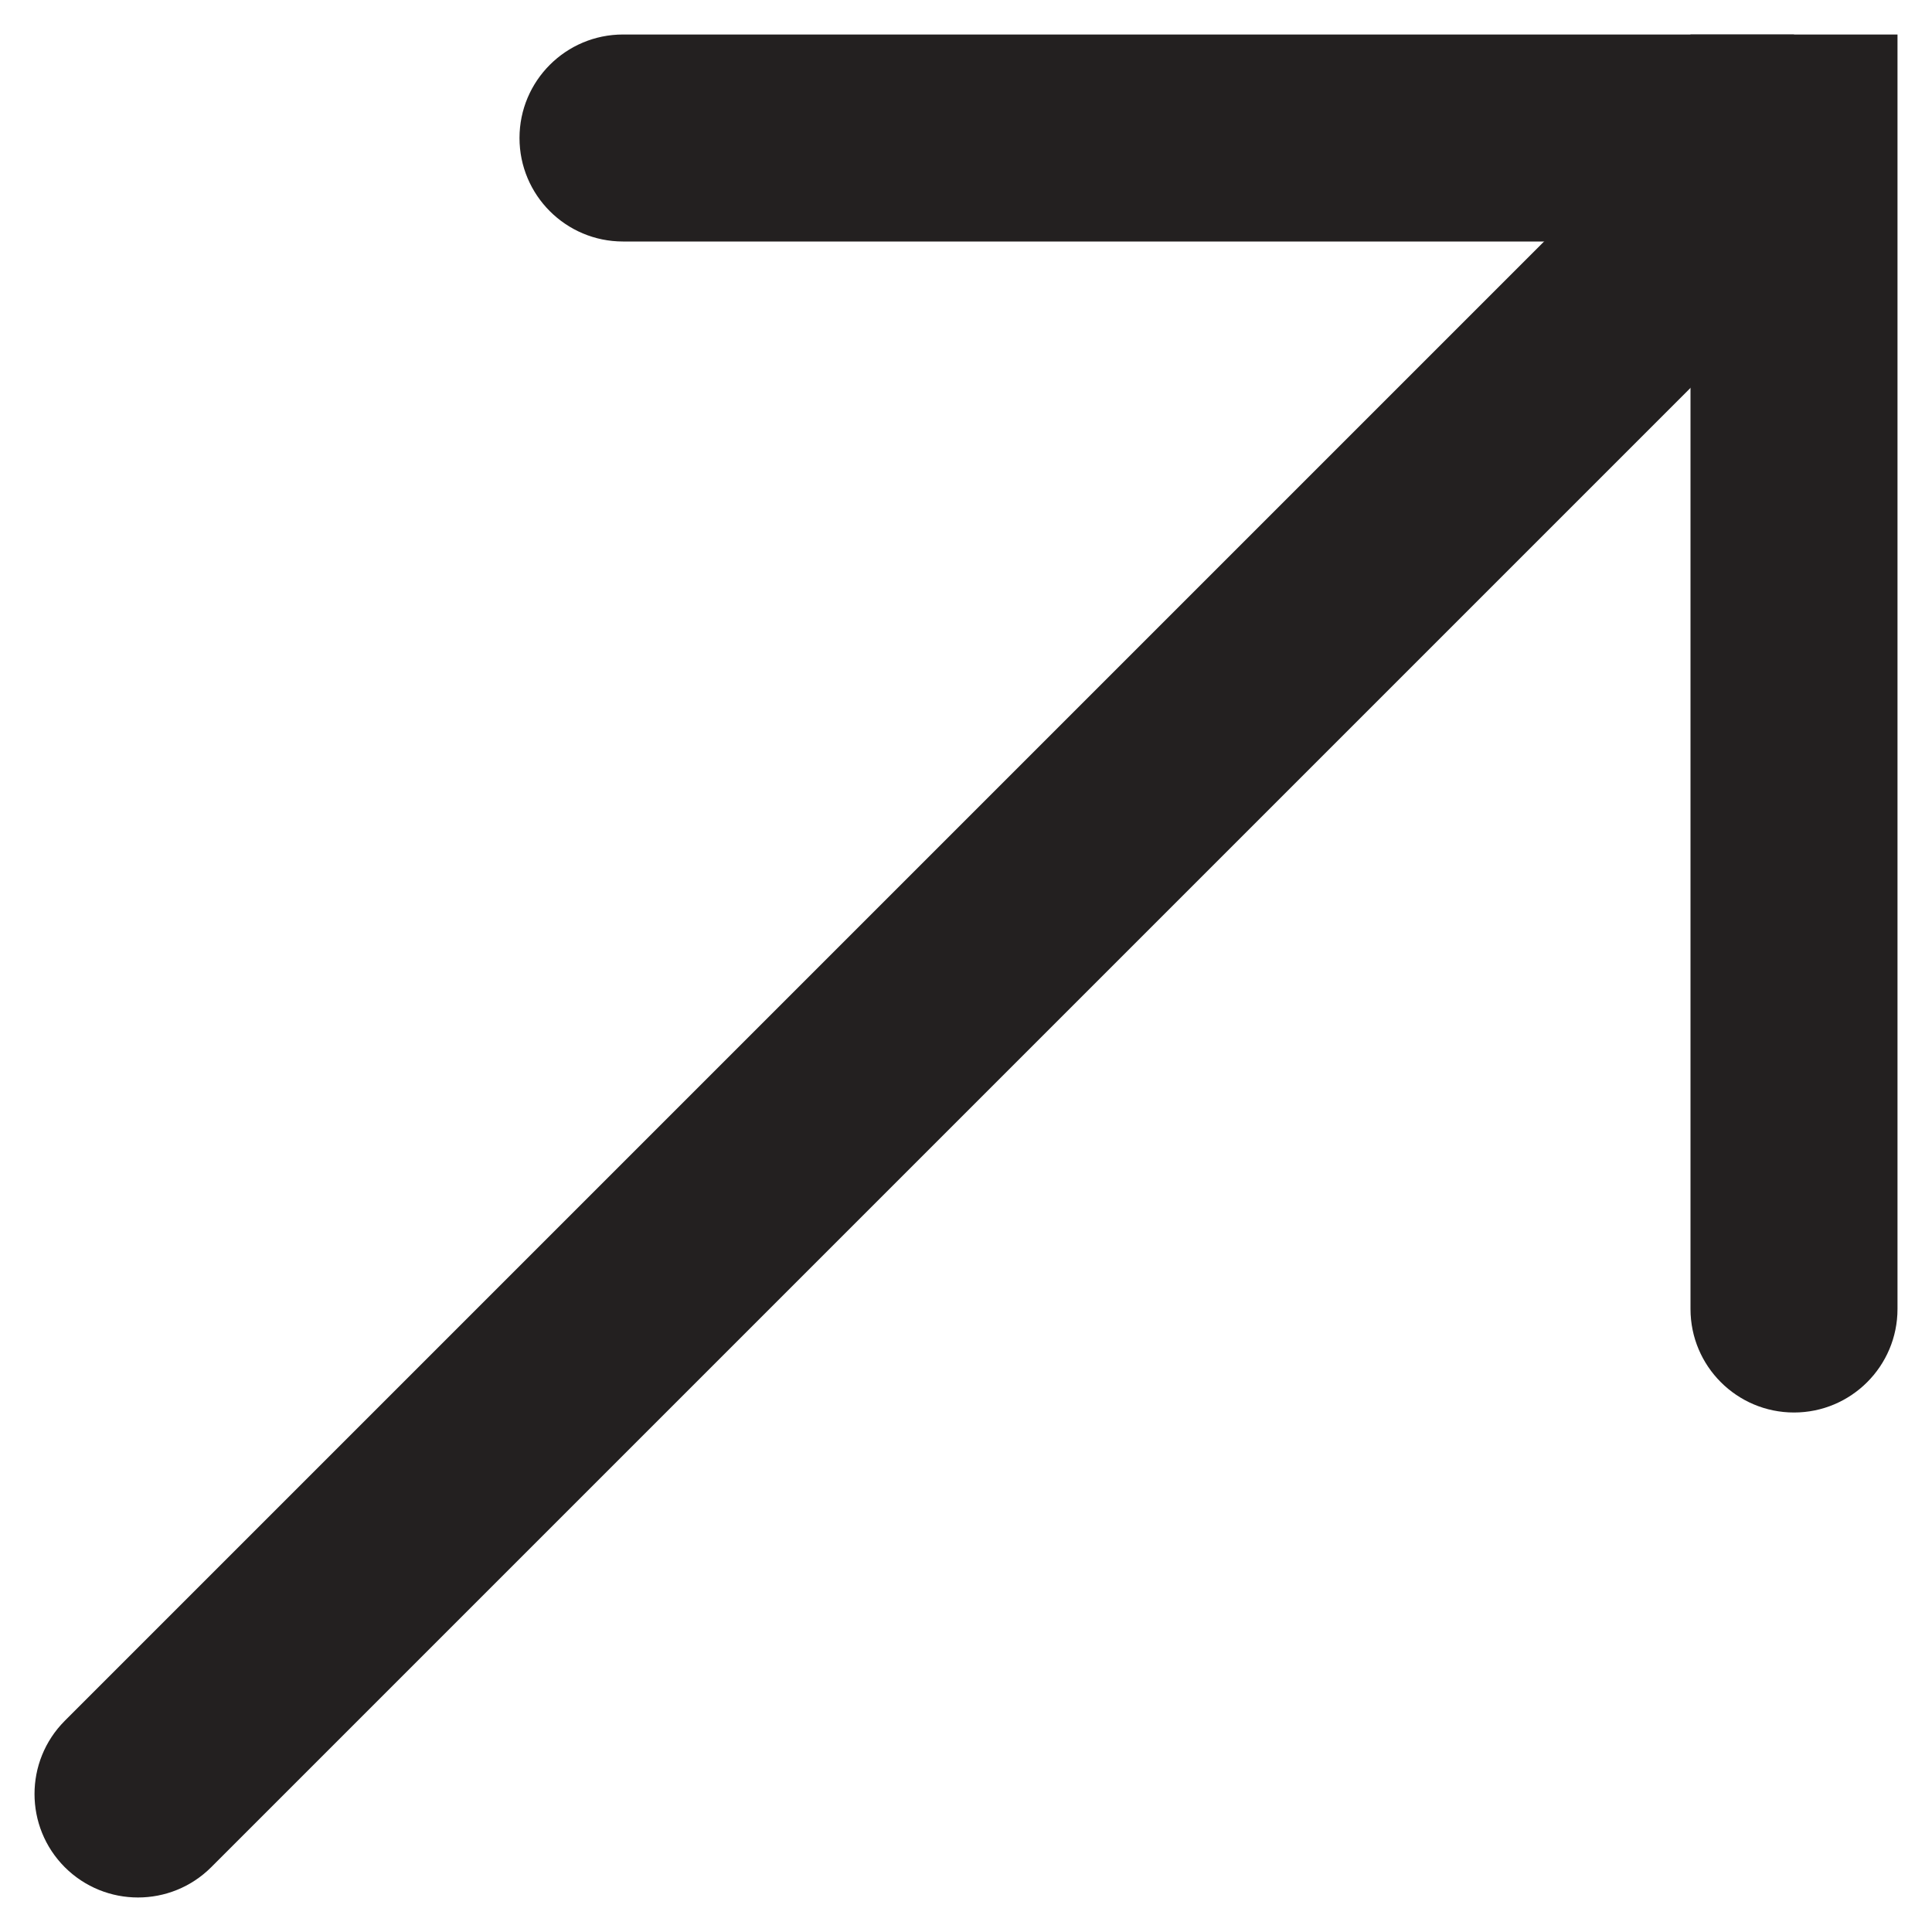 <svg width="28" height="28" viewBox="0 0 28 28" fill="none" xmlns="http://www.w3.org/2000/svg"><path d="M9.029 0.5C8.201 0.5 7.529 1.172 7.529 2C7.529 2.828 8.201 3.5 9.029 3.5V0.5ZM9.029 3.5H26V0.5H9.029V3.5Z" fill="#232020"/><path d="M27.5 2L27.5 0.5L24.5 0.5L24.5 2L27.5 2ZM24.5 18.971C24.5 19.799 25.172 20.471 26 20.471C26.828 20.471 27.5 19.799 27.5 18.971L24.5 18.971ZM24.5 2L24.5 18.971L27.5 18.971L27.5 2L24.5 2Z" fill="#232020"/><path d="M0.939 24.939C0.354 25.525 0.354 26.475 0.939 27.061C1.525 27.646 2.475 27.646 3.061 27.061L0.939 24.939ZM24.939 0.939L0.939 24.939L3.061 27.061L27.061 3.061L24.939 0.939Z" fill="#232020"/></svg>